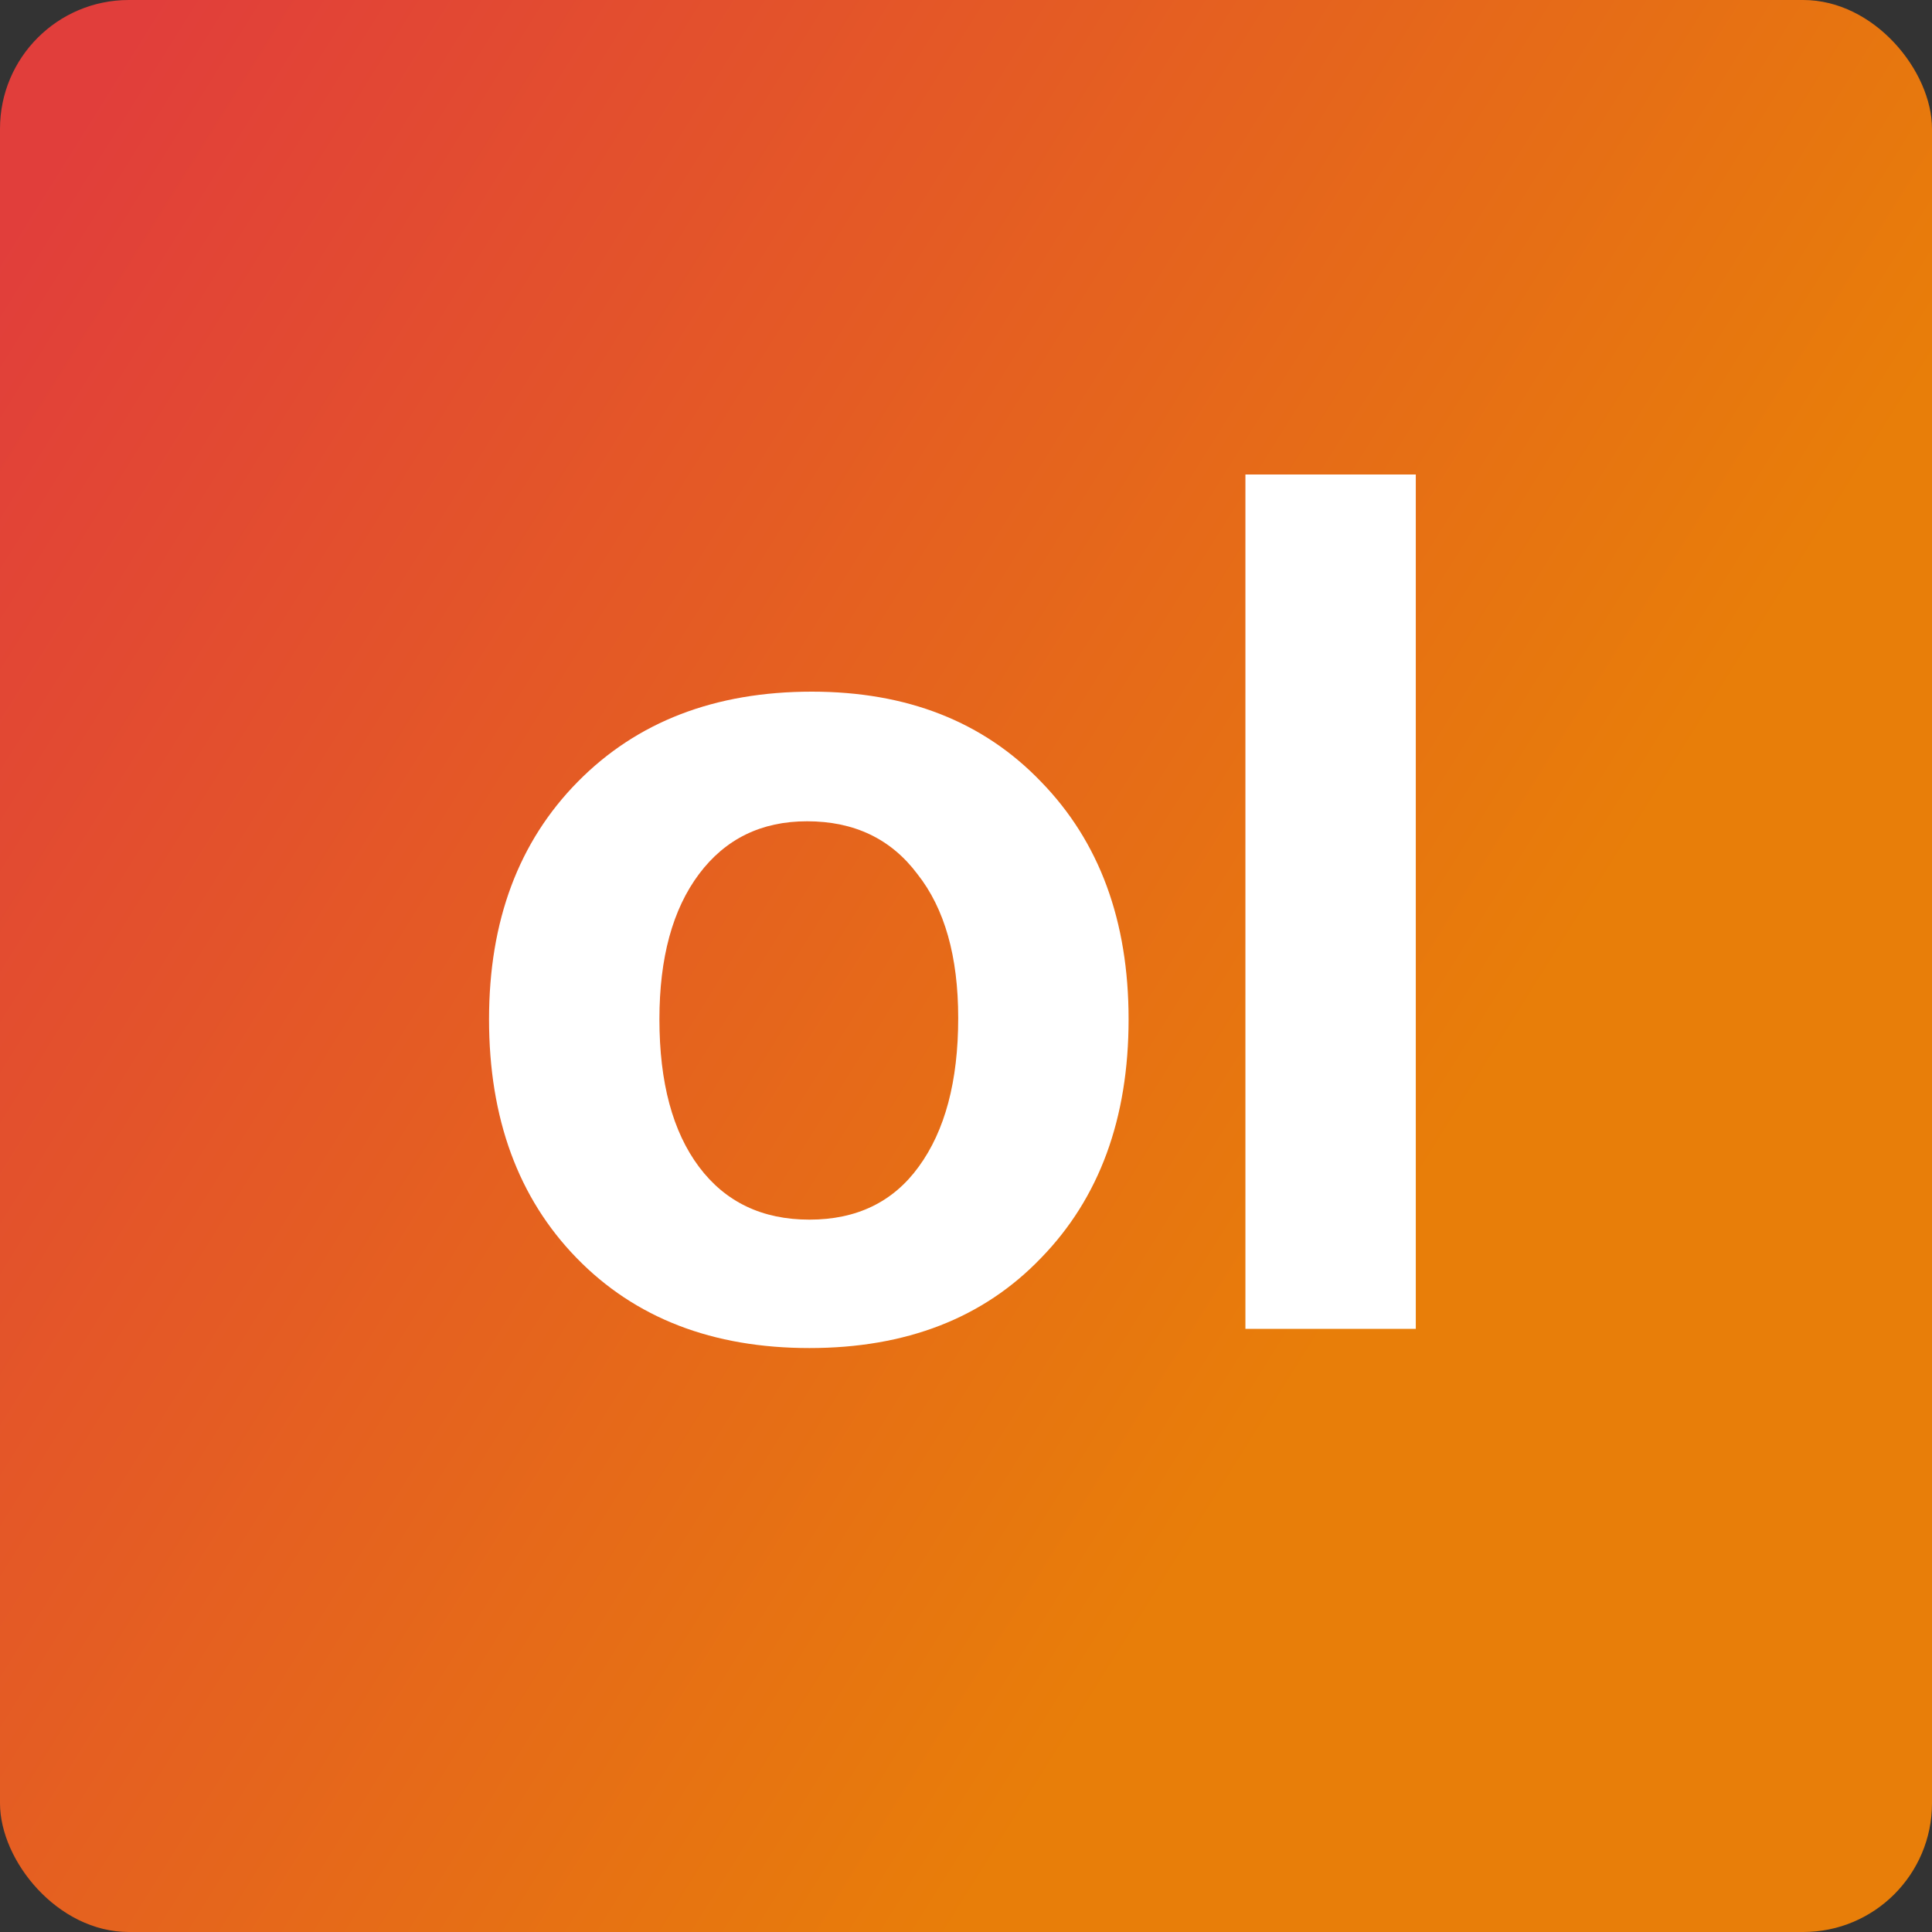 <?xml version="1.0" encoding="UTF-8"?> <svg xmlns="http://www.w3.org/2000/svg" width="32" height="32" viewBox="0 0 32 32" fill="none"><rect x="0" y="0" width="32" height="32" fill="#333333" stroke="none"/><rect width="32" height="32" rx="2.133" fill="url(#paint0_linear_2074_9920)"></rect><path d="M13.446 11.456C15.023 11.456 16.288 11.953 17.242 12.947C18.21 13.941 18.693 15.252 18.693 16.882C18.693 18.525 18.21 19.843 17.242 20.837C16.288 21.831 15.01 22.328 13.407 22.328C11.803 22.328 10.518 21.831 9.551 20.837C8.584 19.843 8.1 18.525 8.1 16.882C8.1 15.252 8.59 13.941 9.571 12.947C10.551 11.953 11.843 11.456 13.446 11.456ZM13.367 13.603C12.612 13.603 12.015 13.894 11.578 14.477C11.141 15.06 10.922 15.862 10.922 16.882C10.922 17.929 11.141 18.744 11.578 19.327C12.015 19.91 12.625 20.201 13.407 20.201C14.188 20.201 14.791 19.91 15.215 19.327C15.652 18.73 15.871 17.909 15.871 16.862C15.871 15.842 15.646 15.047 15.195 14.477C14.758 13.894 14.149 13.603 13.367 13.603ZM23.45 7.859V22.01H20.628V7.859H23.45Z" fill="white"></path><defs><linearGradient id="paint0_linear_2074_9920" x1="1.78814e-07" y1="4" x2="24" y2="19" gradientUnits="userSpaceOnUse"><stop stop-color="#E13E3B"></stop><stop offset="1" stop-color="#E87E09"></stop></linearGradient></defs></svg> 